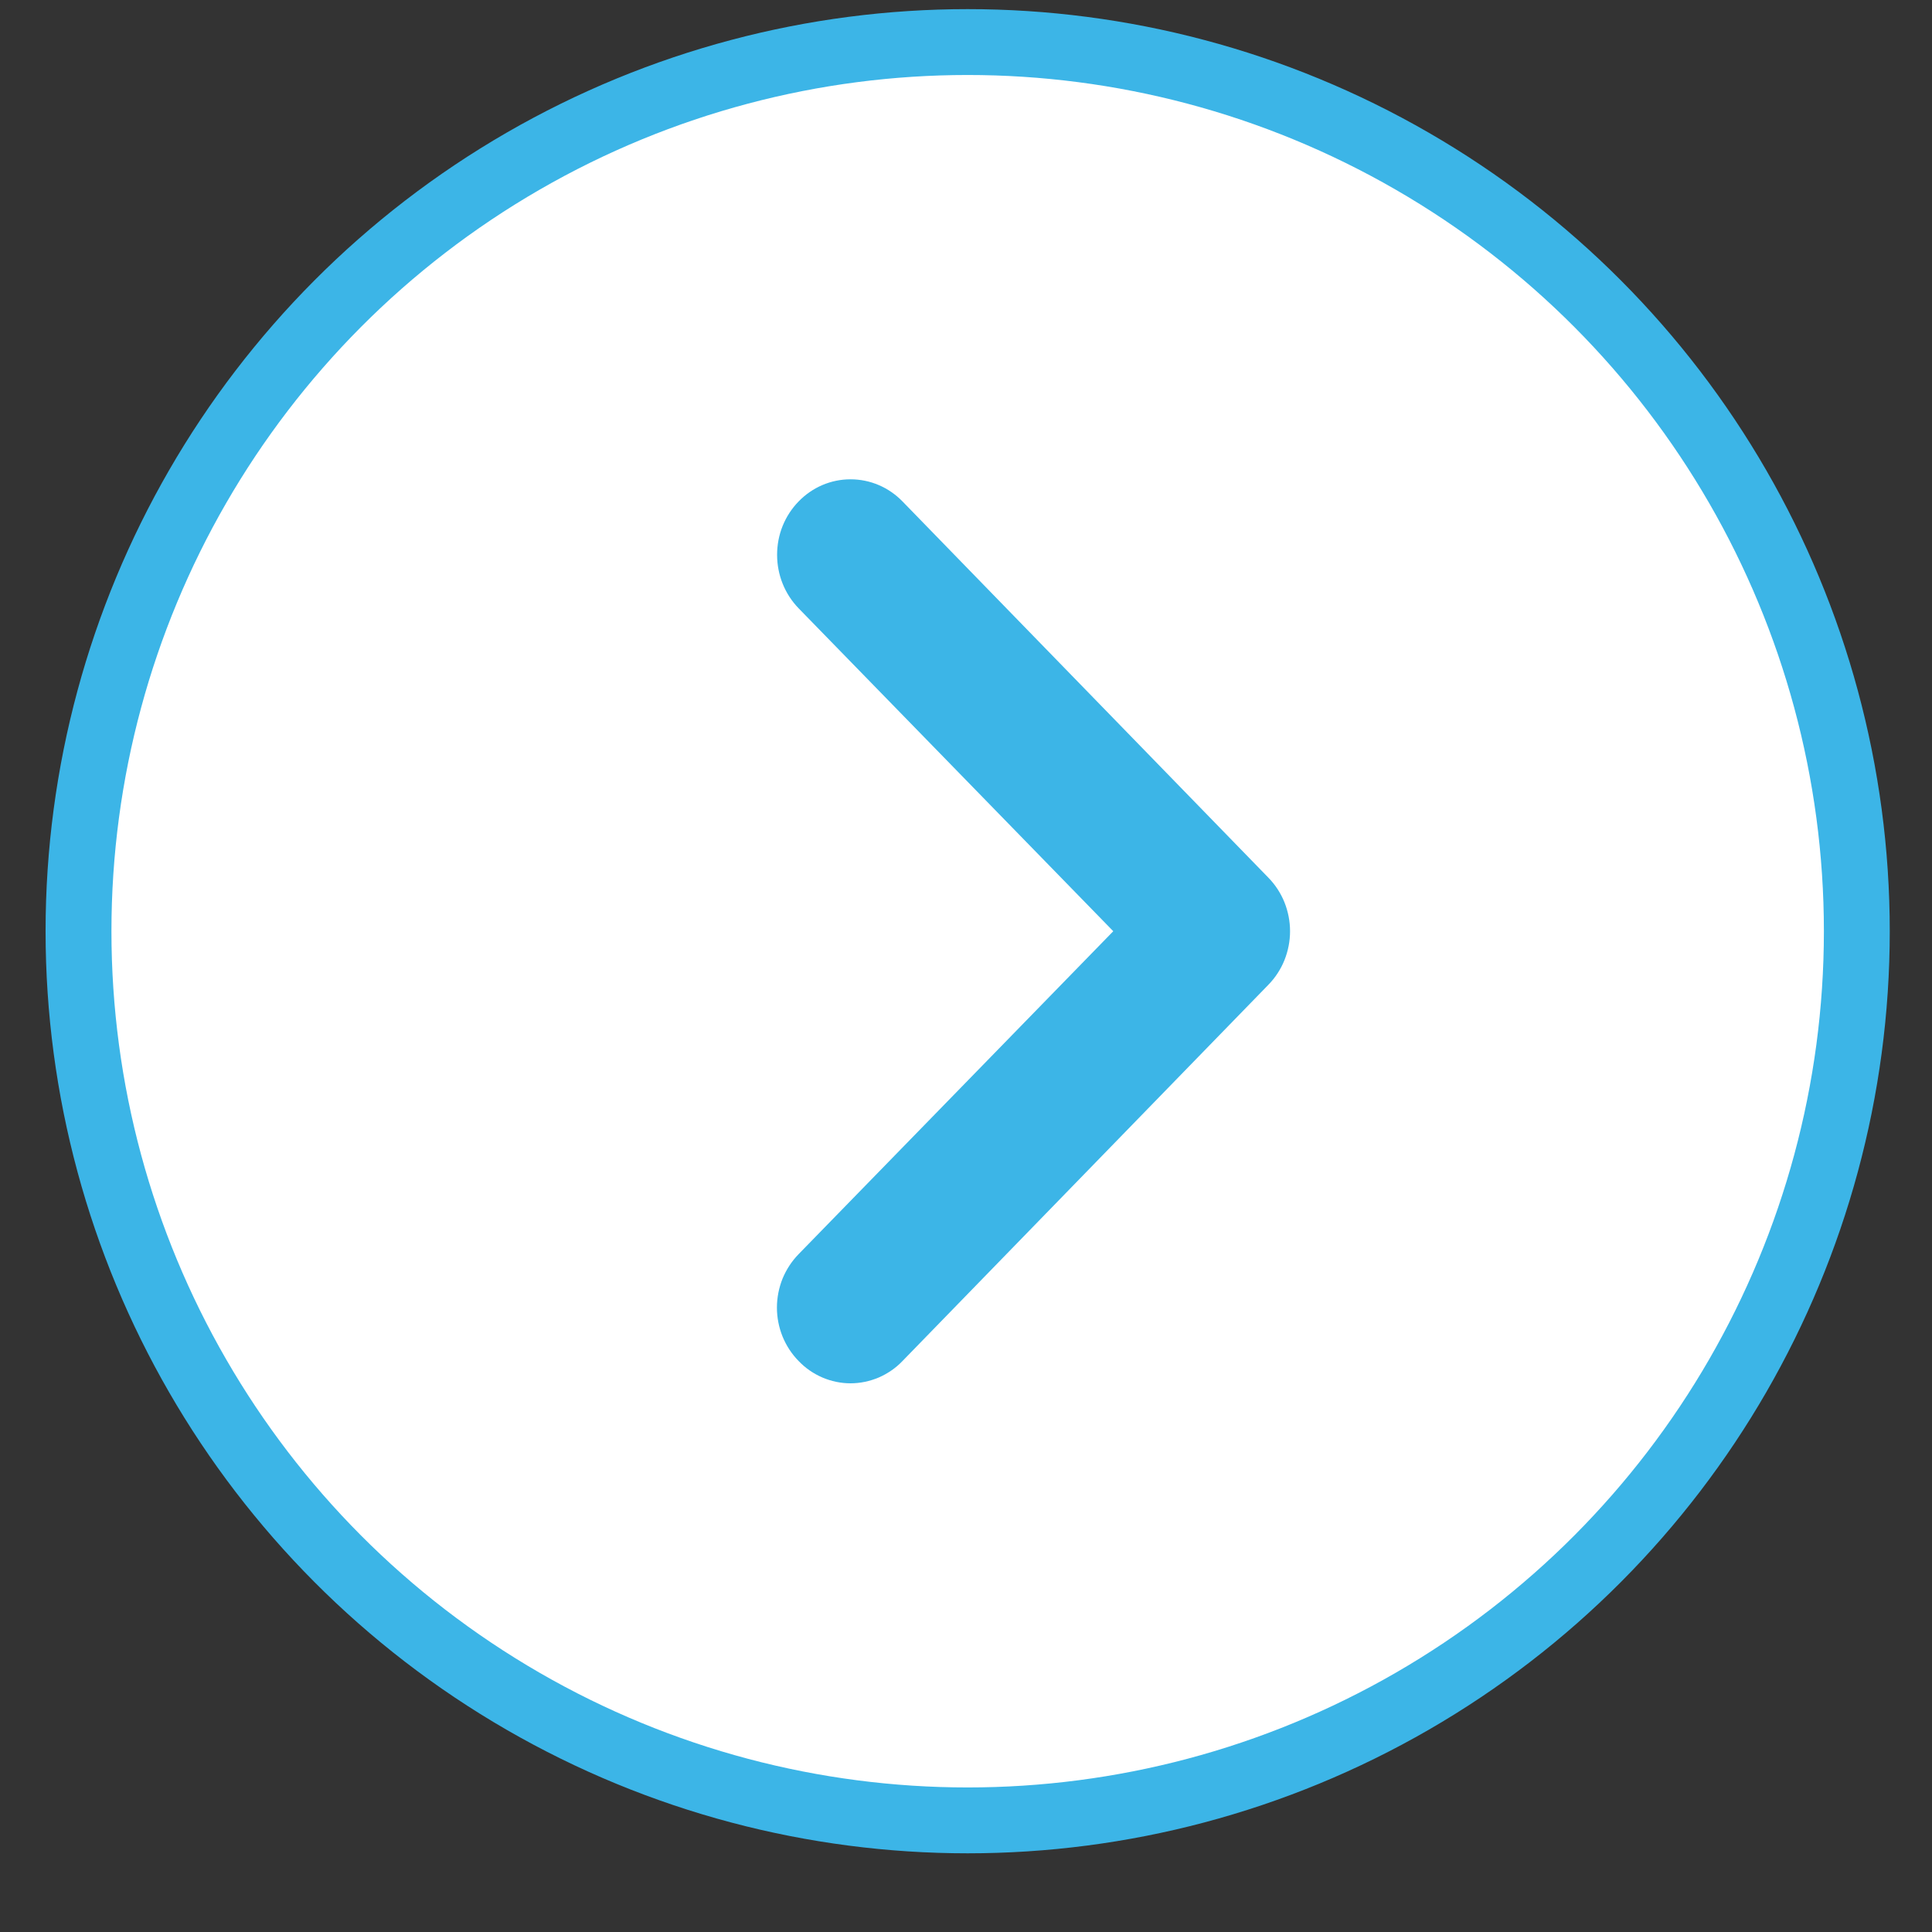 <svg width="22" height="22" viewBox="0 0 22 22" fill="none" xmlns="http://www.w3.org/2000/svg">
<rect x="0" y="0" width="22" height="22" fill="#333333" stroke="none"/>
<circle cx="11.019" cy="10.604" r="10.125" fill="white" stroke="#3CB5E7" stroke-width="0.75"/>
<g clip-path="url(#clip0_104_1379)">
<path d="M14.444 9.995L10.277 5.71C10.199 5.63 10.107 5.566 10.005 5.523C9.904 5.48 9.795 5.458 9.685 5.458C9.463 5.458 9.251 5.548 9.094 5.71C9.016 5.79 8.954 5.885 8.912 5.989C8.87 6.093 8.849 6.205 8.849 6.318C8.849 6.547 8.937 6.765 9.094 6.927L12.677 10.604L9.094 14.281C9.016 14.361 8.954 14.456 8.911 14.56C8.869 14.665 8.847 14.777 8.847 14.89C8.847 15.003 8.869 15.115 8.911 15.219C8.954 15.324 9.016 15.419 9.094 15.498C9.171 15.579 9.263 15.642 9.365 15.686C9.466 15.729 9.575 15.752 9.685 15.752C9.795 15.752 9.904 15.729 10.006 15.686C10.107 15.642 10.2 15.579 10.277 15.498L14.444 11.213C14.522 11.133 14.584 11.038 14.626 10.934C14.668 10.829 14.69 10.717 14.69 10.604C14.69 10.491 14.668 10.379 14.626 10.274C14.584 10.17 14.522 10.075 14.444 9.995Z" fill="#3CB5E7"/>
</g>
<defs>
<clipPath id="clip0_104_1379">
<rect width="7.5" height="12" fill="white" transform="translate(8.019 4.604)"/>
</clipPath>
</defs>
</svg>
